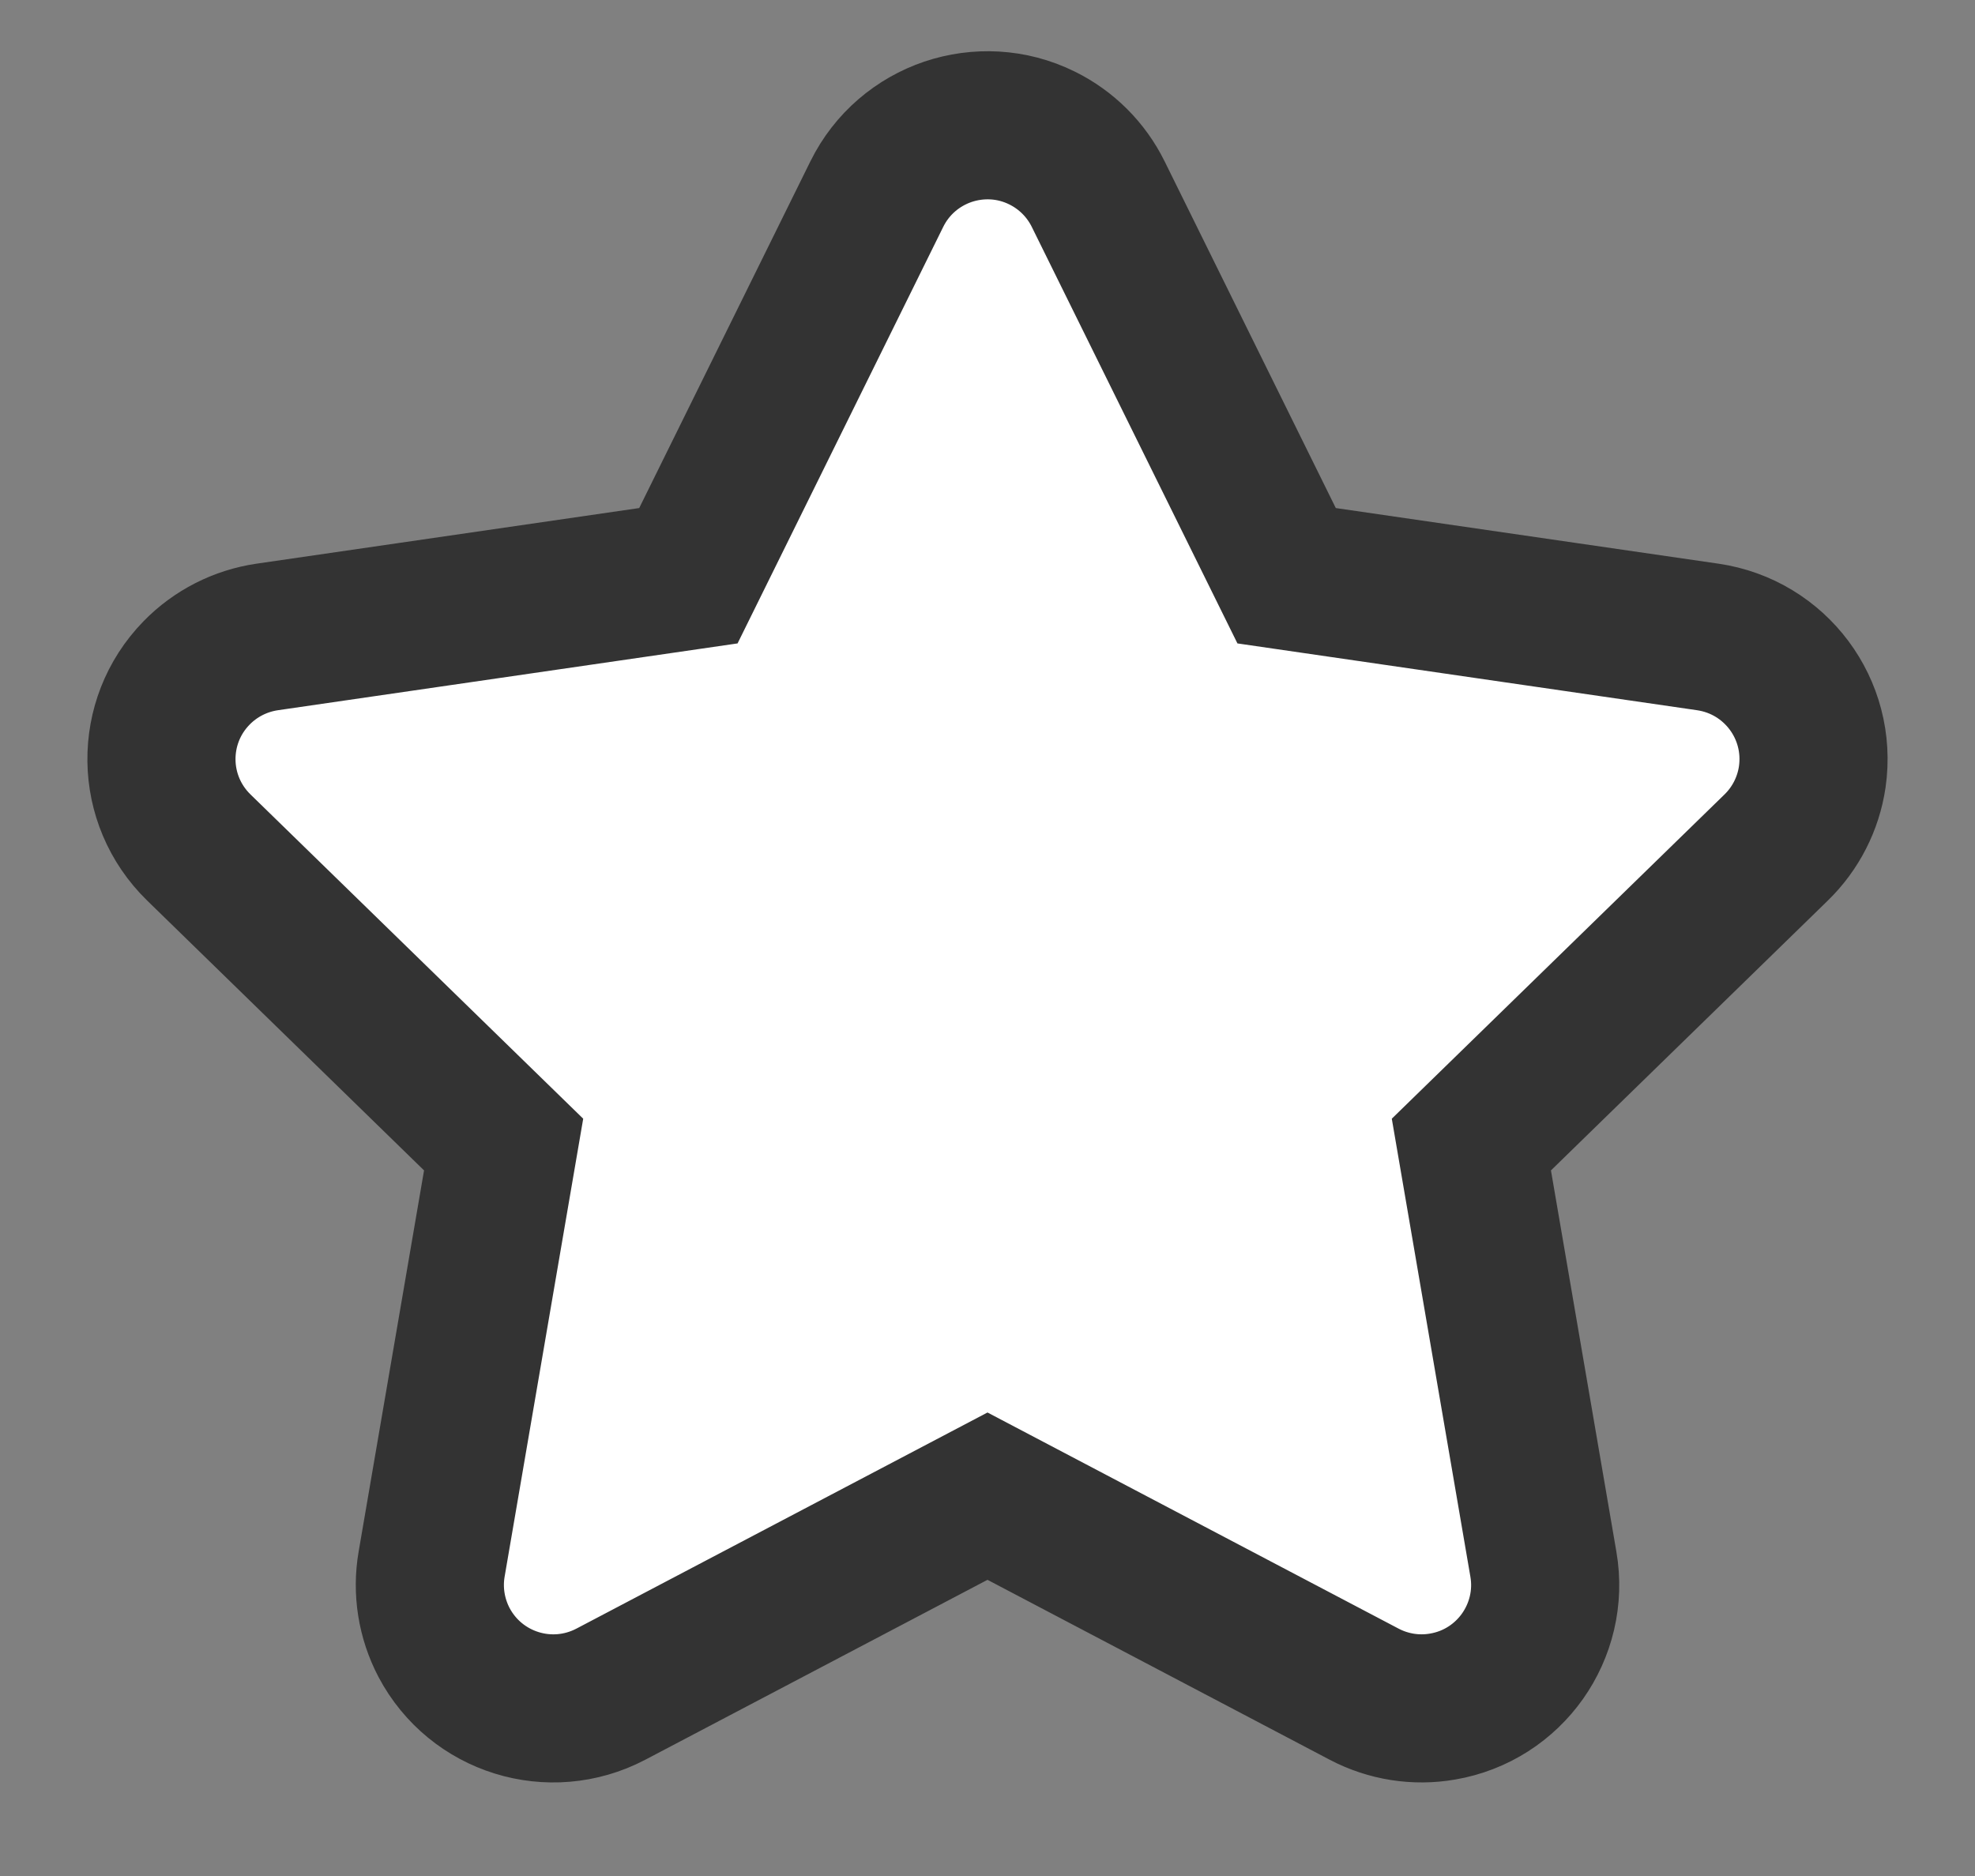 <?xml version="1.0" encoding="UTF-8"?>
<svg width="20px" height="19px" viewBox="0 0 20 19" version="1.1" xmlns="http://www.w3.org/2000/svg" xmlns:xlink="http://www.w3.org/1999/xlink">
    <rect x="0" y="0" width="20" height="19" fill="#808080" stroke="none"/>
    <title>星形</title>
    <g id="pc" stroke="none" stroke-width="1" fill="none" fill-rule="evenodd">
        <g id="05-详情页" transform="translate(-1052, -546)" fill="#FFFFFF" stroke="#333333" stroke-width="1.5">
            <path d="M1061.599,547.335 C1061.902,547.233 1062.244,547.245 1062.553,547.398 C1062.8,547.52 1062.999,547.719 1063.121,547.966 L1063.121,547.966 L1065.029,551.831 L1069.294,552.451 C1069.636,552.501 1069.925,552.684 1070.117,552.941 C1070.308,553.197 1070.401,553.526 1070.352,553.868 C1070.312,554.14 1070.184,554.391 1069.987,554.583 L1069.987,554.583 L1066.9,557.592 L1067.629,561.841 C1067.688,562.181 1067.602,562.513 1067.418,562.774 C1067.233,563.035 1066.949,563.226 1066.608,563.284 C1066.338,563.331 1066.059,563.287 1065.815,563.159 L1065.815,563.159 L1062,561.153 L1058.185,563.159 C1057.879,563.319 1057.537,563.341 1057.232,563.246 C1056.926,563.151 1056.657,562.939 1056.496,562.634 C1056.369,562.391 1056.324,562.112 1056.371,561.841 L1056.371,561.841 L1057.1,557.592 L1054.013,554.583 C1053.766,554.342 1053.639,554.024 1053.635,553.704 C1053.631,553.384 1053.749,553.063 1053.99,552.816 C1054.182,552.619 1054.433,552.491 1054.706,552.451 L1054.706,552.451 L1058.971,551.831 L1060.879,547.966 C1061.032,547.656 1061.296,547.438 1061.599,547.335 Z" id="星形"></path>
        </g>
    </g>
</svg>